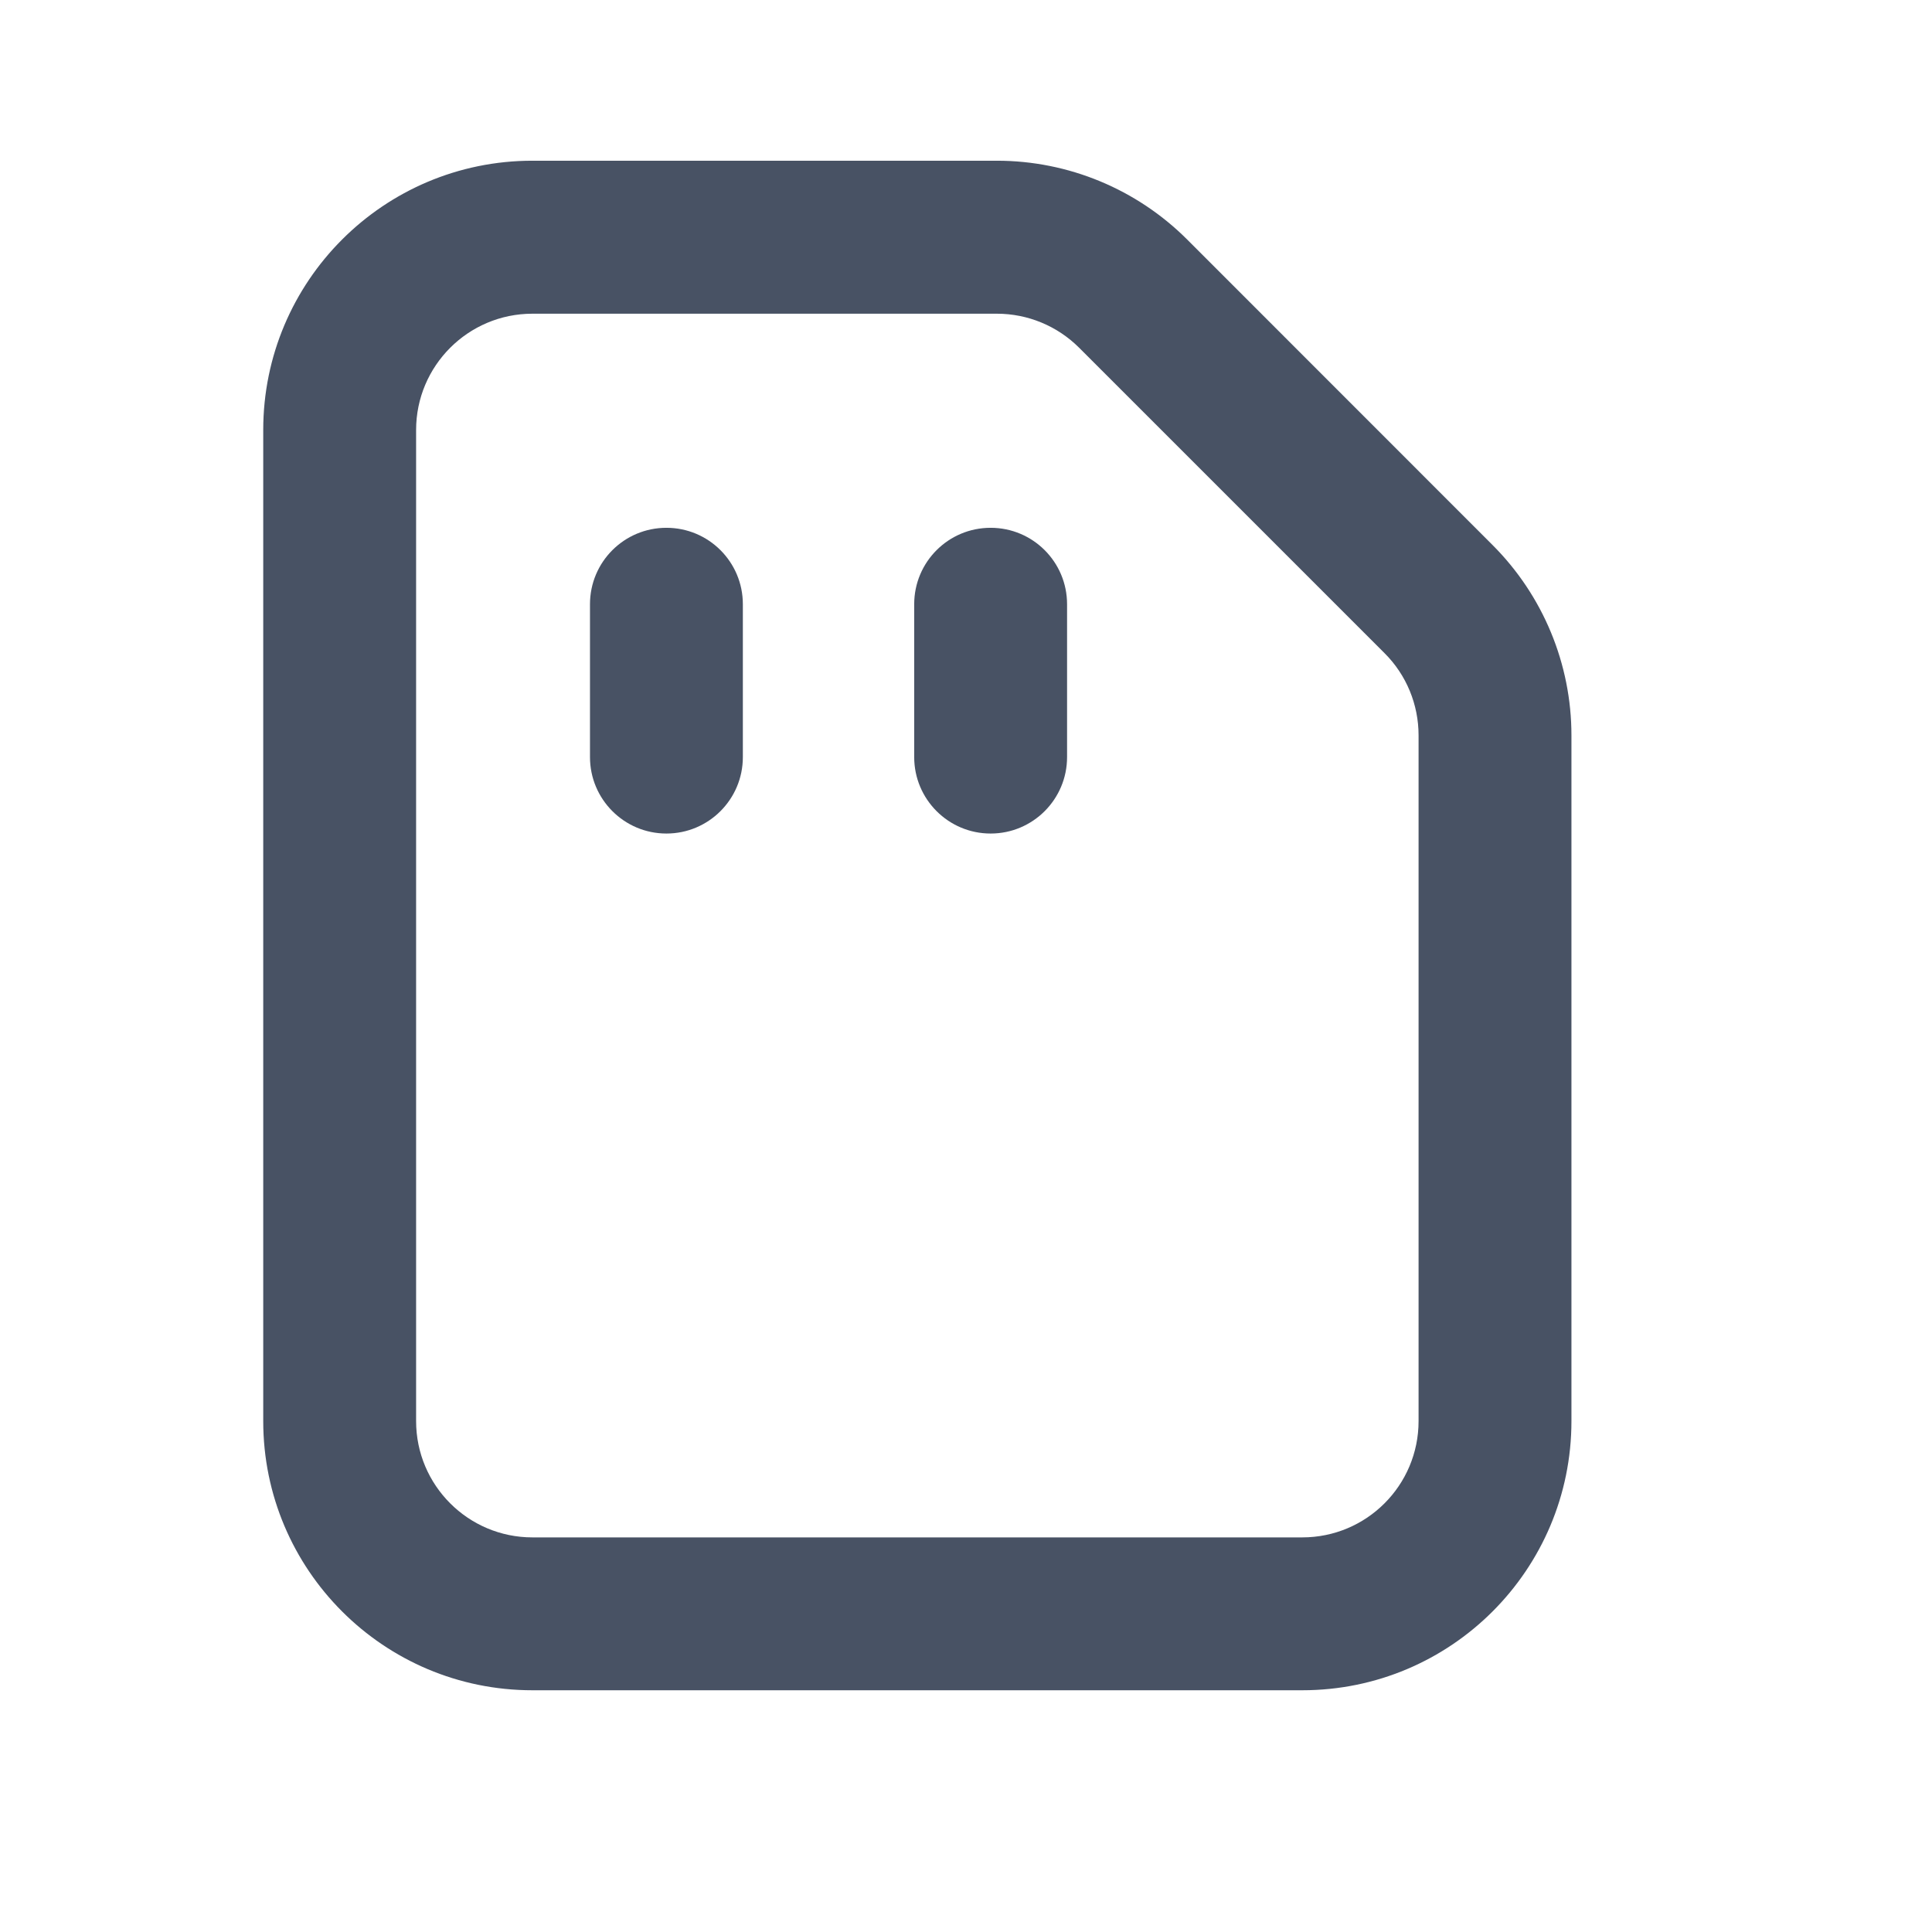 <svg width="16" height="16" viewBox="0 0 16 16" fill="none" xmlns="http://www.w3.org/2000/svg">
	<path d="M4.886 5.004C4.886 4.654 5.169 4.371 5.519 4.371C5.869 4.371 6.152 4.654 6.152 5.004V6.27C6.152 6.619 5.869 6.903 5.519 6.903C5.169 6.903 4.886 6.619 4.886 6.27V5.004Z" fill="#485264"/>
	<path d="M8.204 4.371C7.854 4.371 7.571 4.654 7.571 5.004V6.27C7.571 6.619 7.854 6.903 8.204 6.903C8.554 6.903 8.837 6.619 8.837 6.27V5.004C8.837 4.654 8.554 4.371 8.204 4.371Z" fill="#485264"/>
	<path fill-rule="evenodd" clip-rule="evenodd" d="M2.18 3.561C2.18 2.329 3.178 1.331 4.409 1.331H8.256C8.847 1.331 9.414 1.566 9.832 1.984L12.361 4.514C12.779 4.932 13.014 5.499 13.014 6.09V11.769C13.014 13 12.016 13.998 10.785 13.998H4.409C3.178 13.998 2.18 13 2.18 11.769V3.561ZM4.409 2.598C3.878 2.598 3.446 3.029 3.446 3.561V11.769C3.446 12.301 3.878 12.732 4.409 12.732H10.785C11.317 12.732 11.748 12.301 11.748 11.769V6.09C11.748 5.834 11.647 5.589 11.466 5.409L8.937 2.88C8.756 2.699 8.511 2.598 8.256 2.598H4.409Z" fill="#485264"/>
	</svg>
	